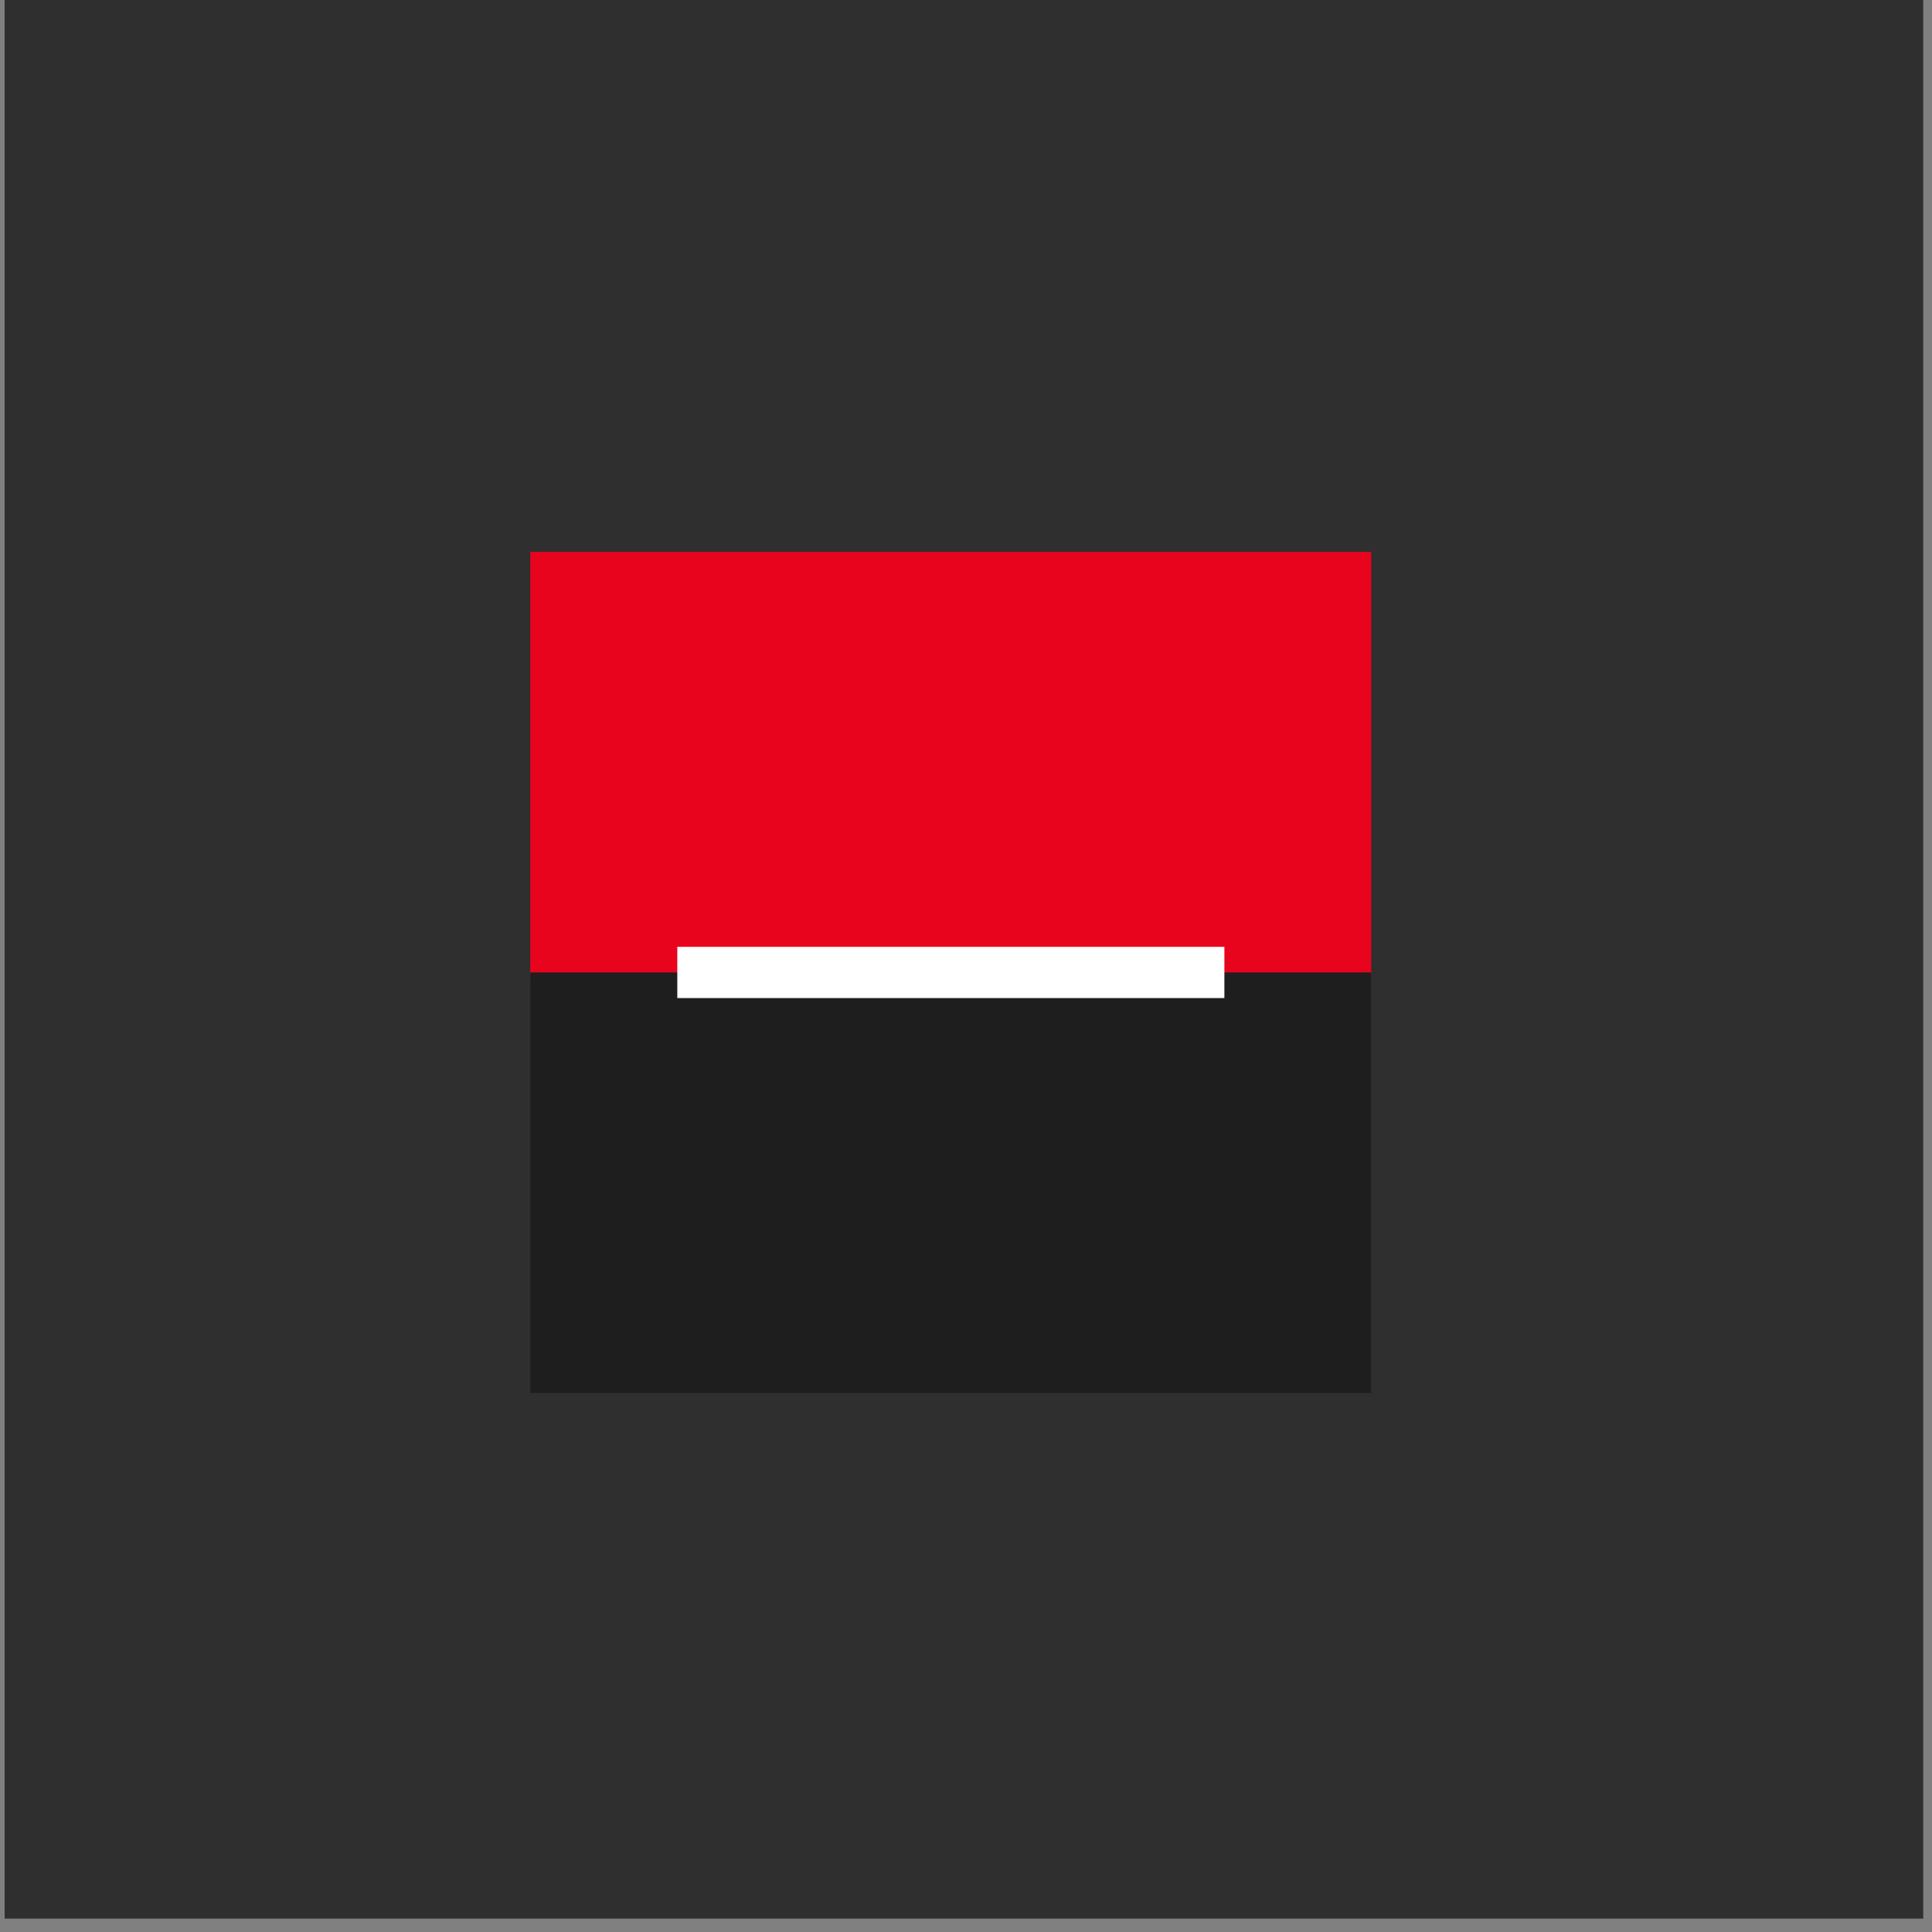 <?xml version="1.0" encoding="UTF-8"?> <svg xmlns="http://www.w3.org/2000/svg" width="107" height="107" viewBox="0 0 107 107" fill="none"><rect x="0" y="0" width="107" height="107" fill="#808080" stroke="none"/><rect x="0.257" width="106.257" height="106.257" fill="#2F2F2F"></rect><g clip-path="url(#clip0_2887_411)"><rect width="97.524" height="84.424" transform="translate(4.624 11.645)" fill="#2F2F2F"></rect><g clip-path="url(#clip1_2887_411)"><path d="M75.942 30.567H29.369V54.323H75.942V30.567Z" fill="#E9041E"></path><path d="M75.942 53.856H29.369V77.146H75.942V53.856Z" fill="#1E1E1E"></path><path d="M67.81 52.44H37.511V55.276H67.81V52.44Z" fill="white"></path></g></g><defs><clipPath id="clip0_2887_411"><rect width="97.524" height="84.424" fill="white" transform="translate(4.624 11.645)"></rect></clipPath><clipPath id="clip1_2887_411"><rect width="97.524" height="84.424" fill="white" transform="translate(4.624 11.645)"></rect></clipPath></defs></svg> 